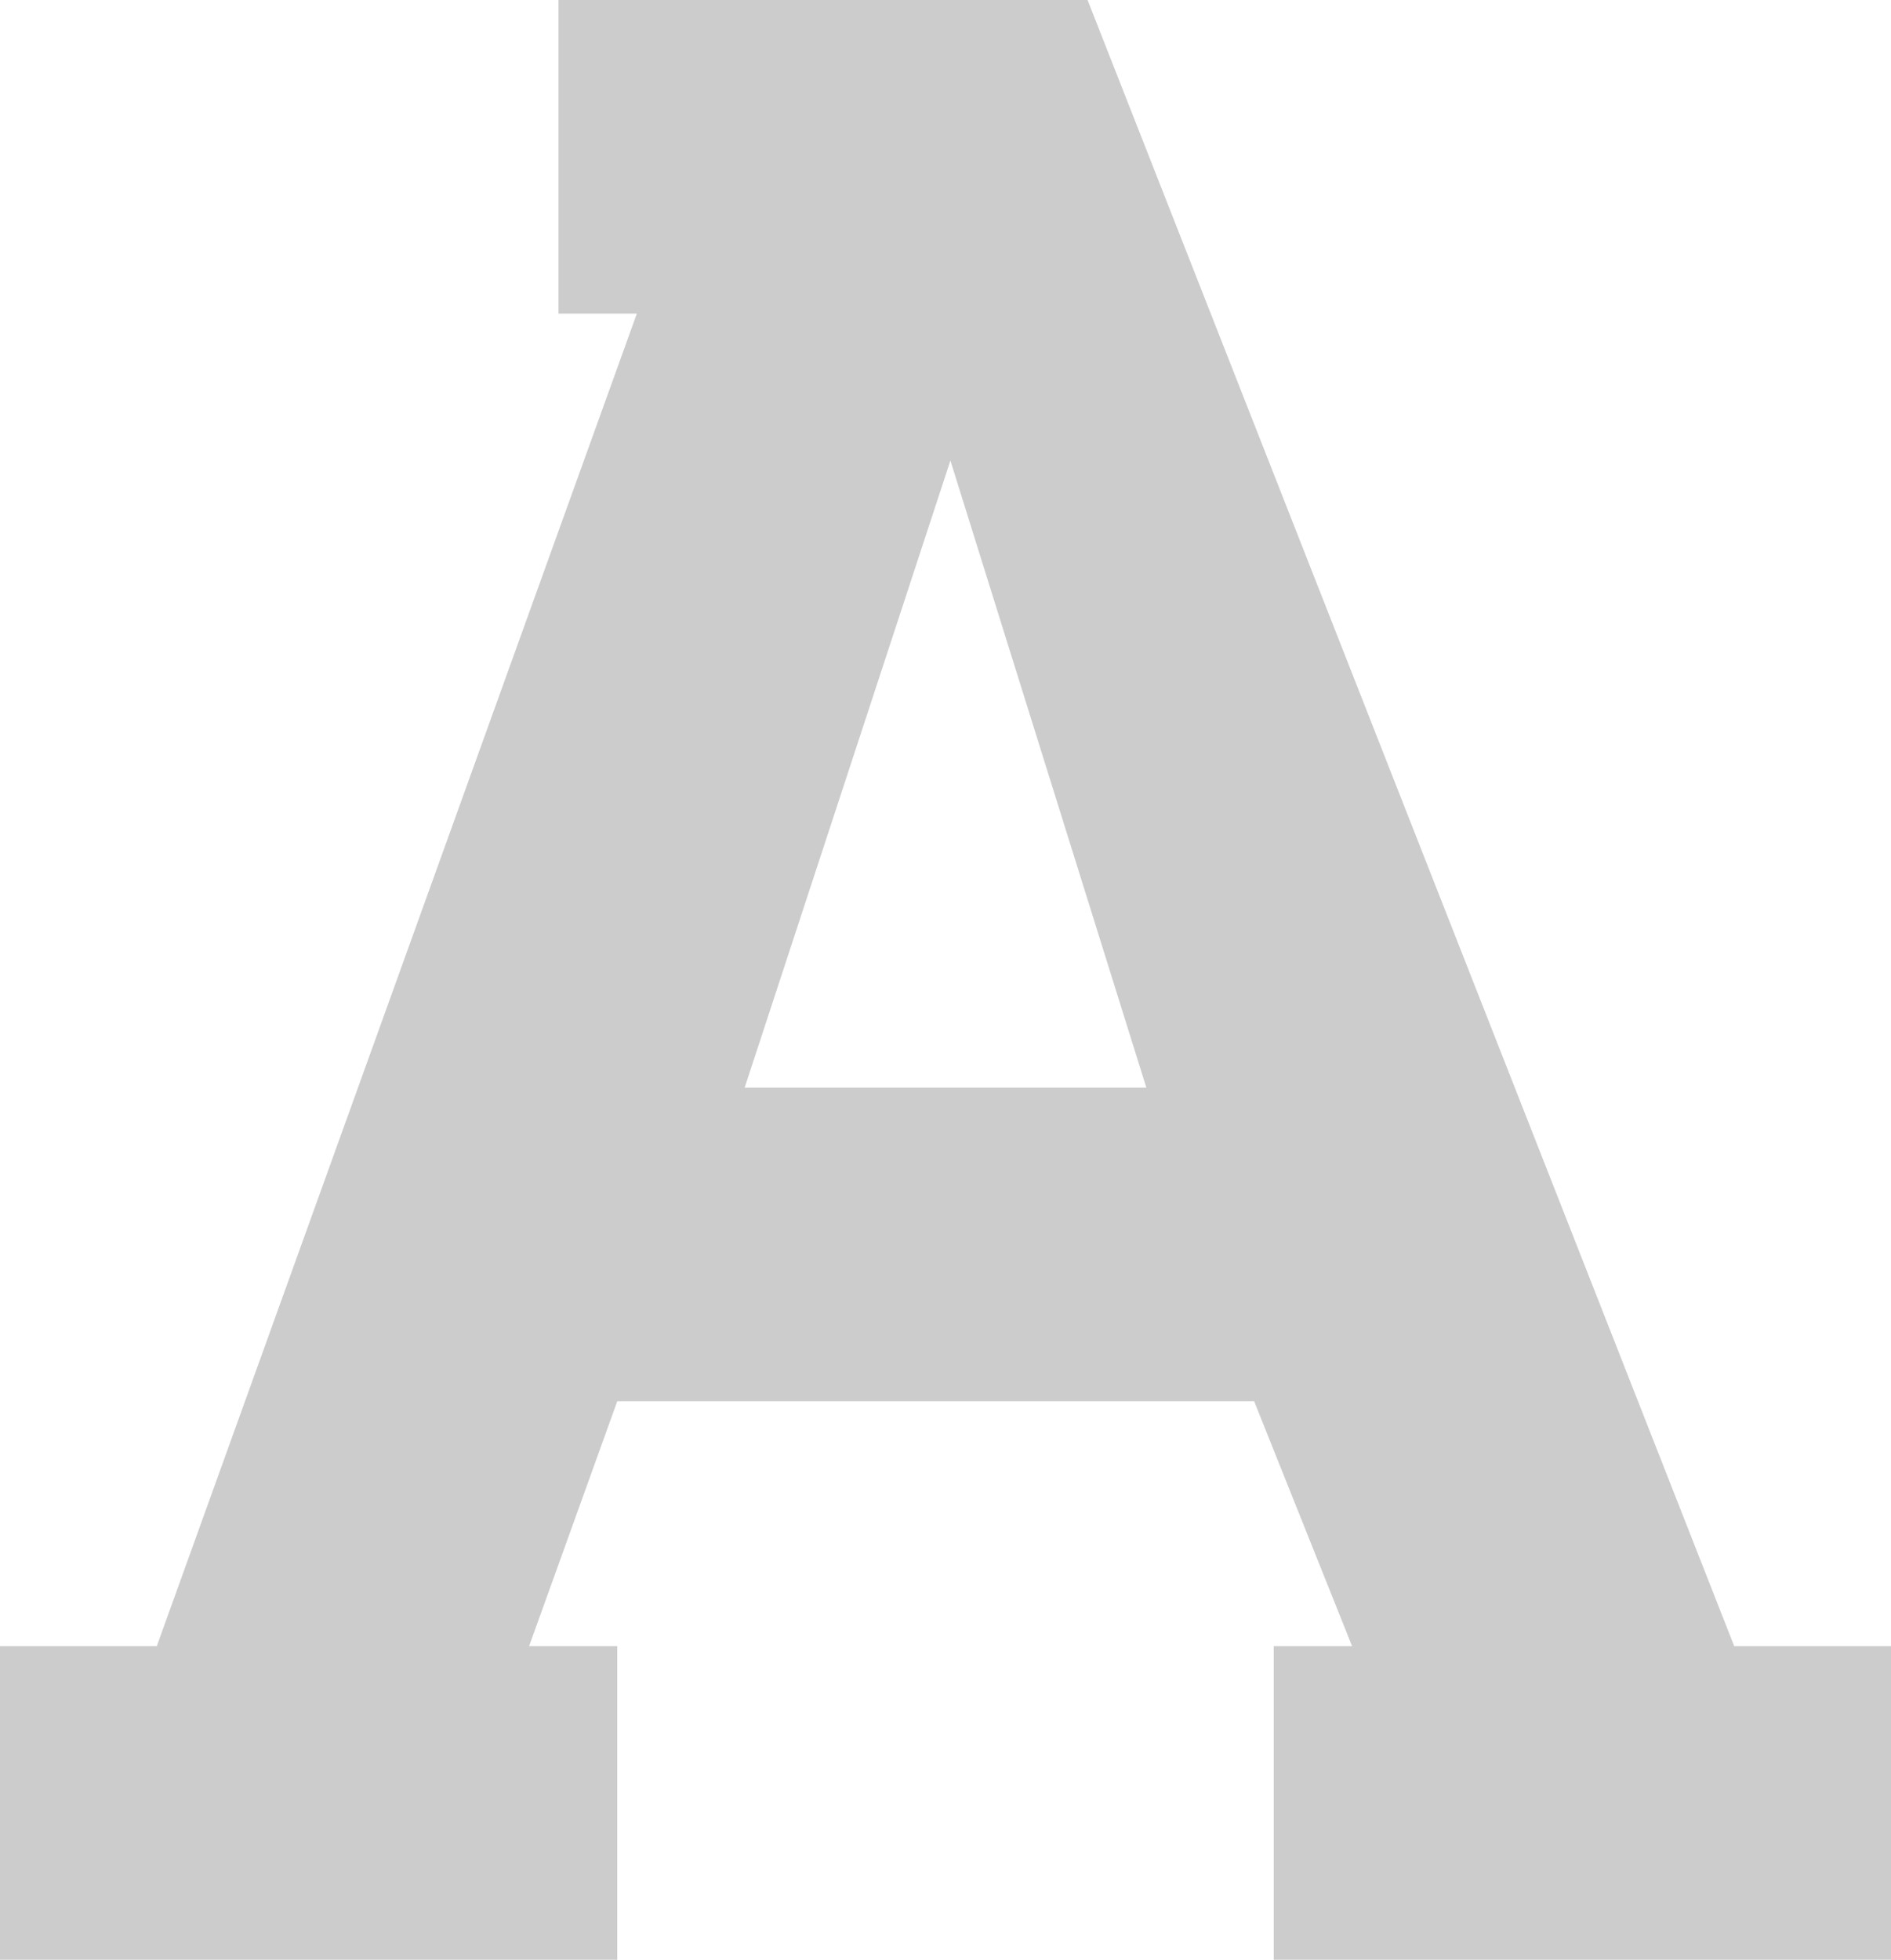 <svg enable-background="new 0 0 19.3 20" viewBox="0 0 19.3 20" xmlns="http://www.w3.org/2000/svg"><path d="m19.3 16.8v3.2h-6.3v-3.2h.8l-1-2.5h-6.5l-.9 2.5h.9v3.2h-6.3v-3.2h1.6l4.9-13.6h-.8v-3.2h5.4l6.6 16.8zm-7.6-5.7-2-6.4-2.1 6.4z" fill="#ccc"/></svg>
